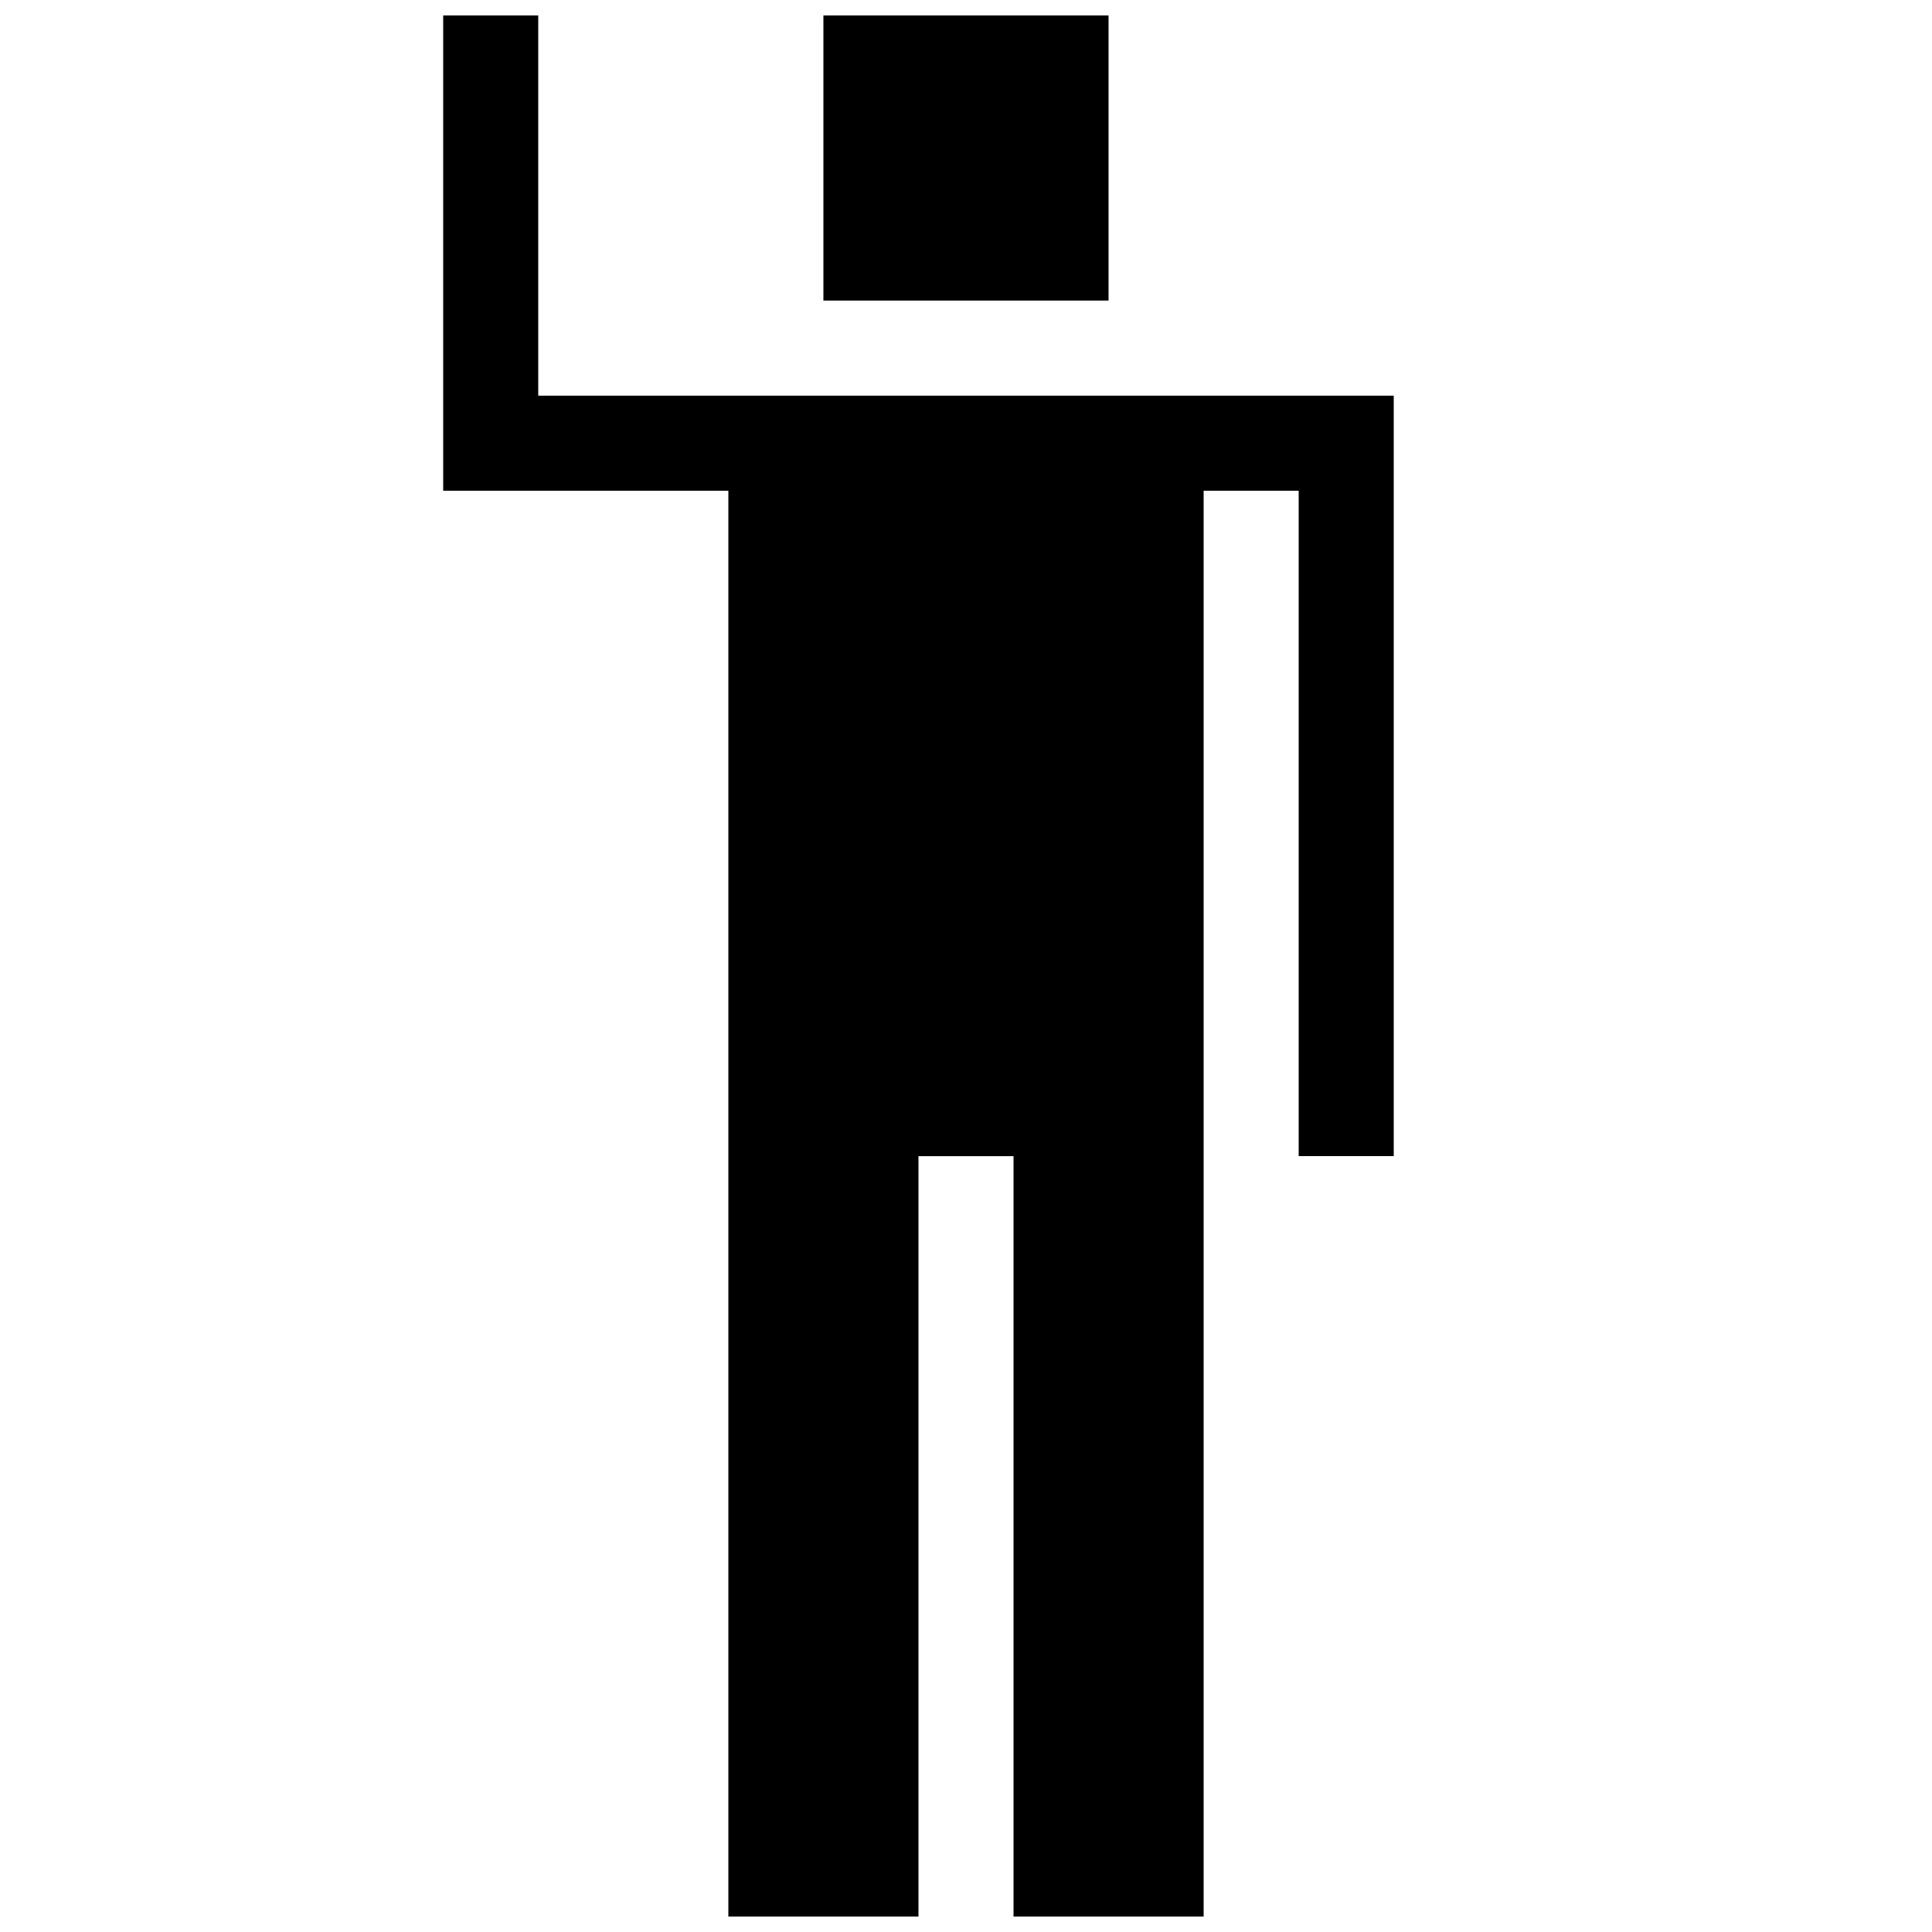 <?xml version="1.0" encoding="UTF-8"?>
<!-- Uploaded to: ICON Repo, www.svgrepo.com, Generator: ICON Repo Mixer Tools -->
<svg width="800px" height="800px" version="1.1" viewBox="144 144 512 512" xmlns="http://www.w3.org/2000/svg">
 <defs>
  <clipPath id="b">
   <path d="m362 148.09h76v75.906h-76z"/>
  </clipPath>
  <clipPath id="a">
   <path d="m261 148.09h253v503.81h-253z"/>
  </clipPath>
 </defs>
 <g>
  <g clip-path="url(#b)">
   <path d="m362.21 148.09h75.57v75.57h-75.57z"/>
  </g>
  <g clip-path="url(#a)">
   <path d="m286.64 248.86v-100.76h-25.191v125.95h75.574v377.86h50.379v-201.52h25.191v201.52h50.383v-377.86h25.188v176.33h25.191v-201.52z"/>
  </g>
 </g>
</svg>